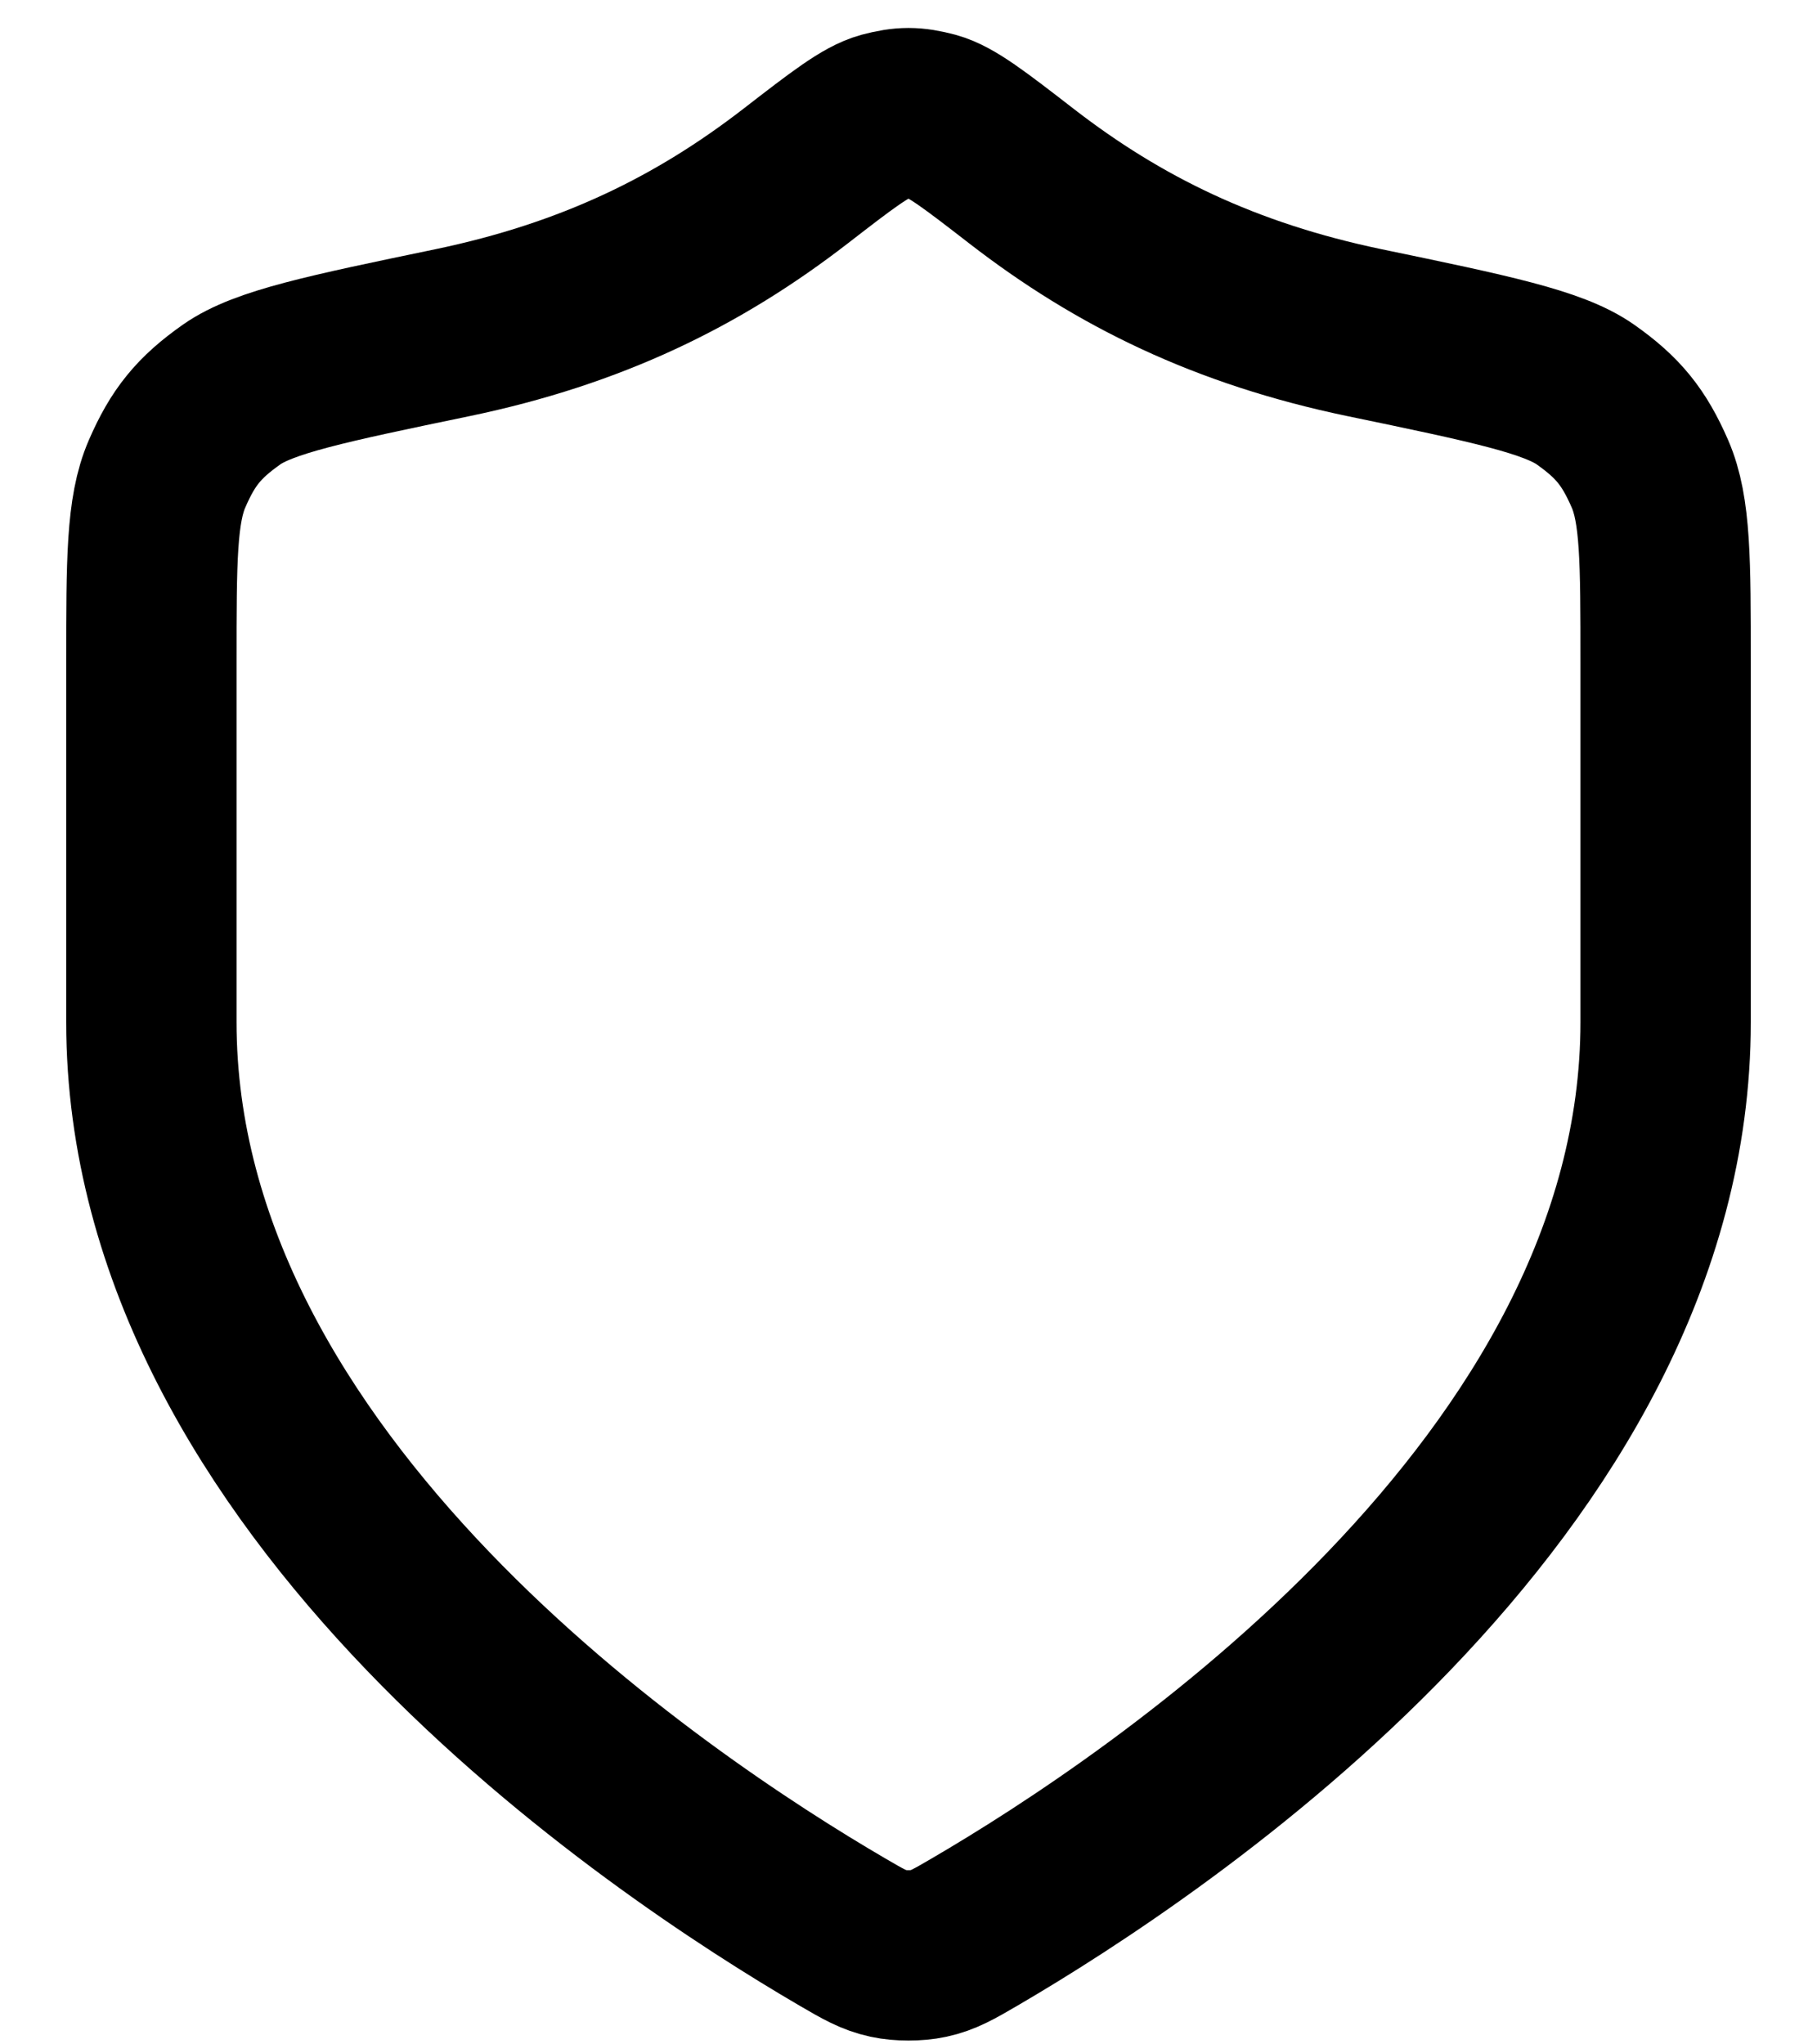 <?xml version="1.0" encoding="UTF-8"?>
<svg xmlns="http://www.w3.org/2000/svg" width="16" height="18" viewBox="0 0 16 18" fill="none">
  <path d="M7.418 17.011C7.603 17.119 7.695 17.172 7.825 17.2C7.926 17.222 8.074 17.222 8.175 17.2C8.305 17.172 8.397 17.119 8.582 17.011C10.205 16.064 14.667 13.089 14.667 8.999V5.832C14.667 4.937 14.667 4.49 14.529 4.172C14.388 3.849 14.249 3.677 13.961 3.474C13.678 3.275 13.124 3.159 12.015 2.929C10.792 2.674 9.853 2.215 8.995 1.551C8.584 1.233 8.378 1.074 8.217 1.03C8.047 0.985 7.953 0.985 7.783 1.03C7.622 1.074 7.416 1.233 7.005 1.551C6.146 2.215 5.208 2.674 3.985 2.929C2.876 3.159 2.322 3.275 2.039 3.474C1.751 3.677 1.611 3.849 1.471 4.172C1.333 4.49 1.333 4.937 1.333 5.832V8.999C1.333 13.089 5.795 16.064 7.418 17.011Z" stroke="black" stroke-width="1.5" stroke-linecap="round" stroke-linejoin="round"></path>
</svg>
